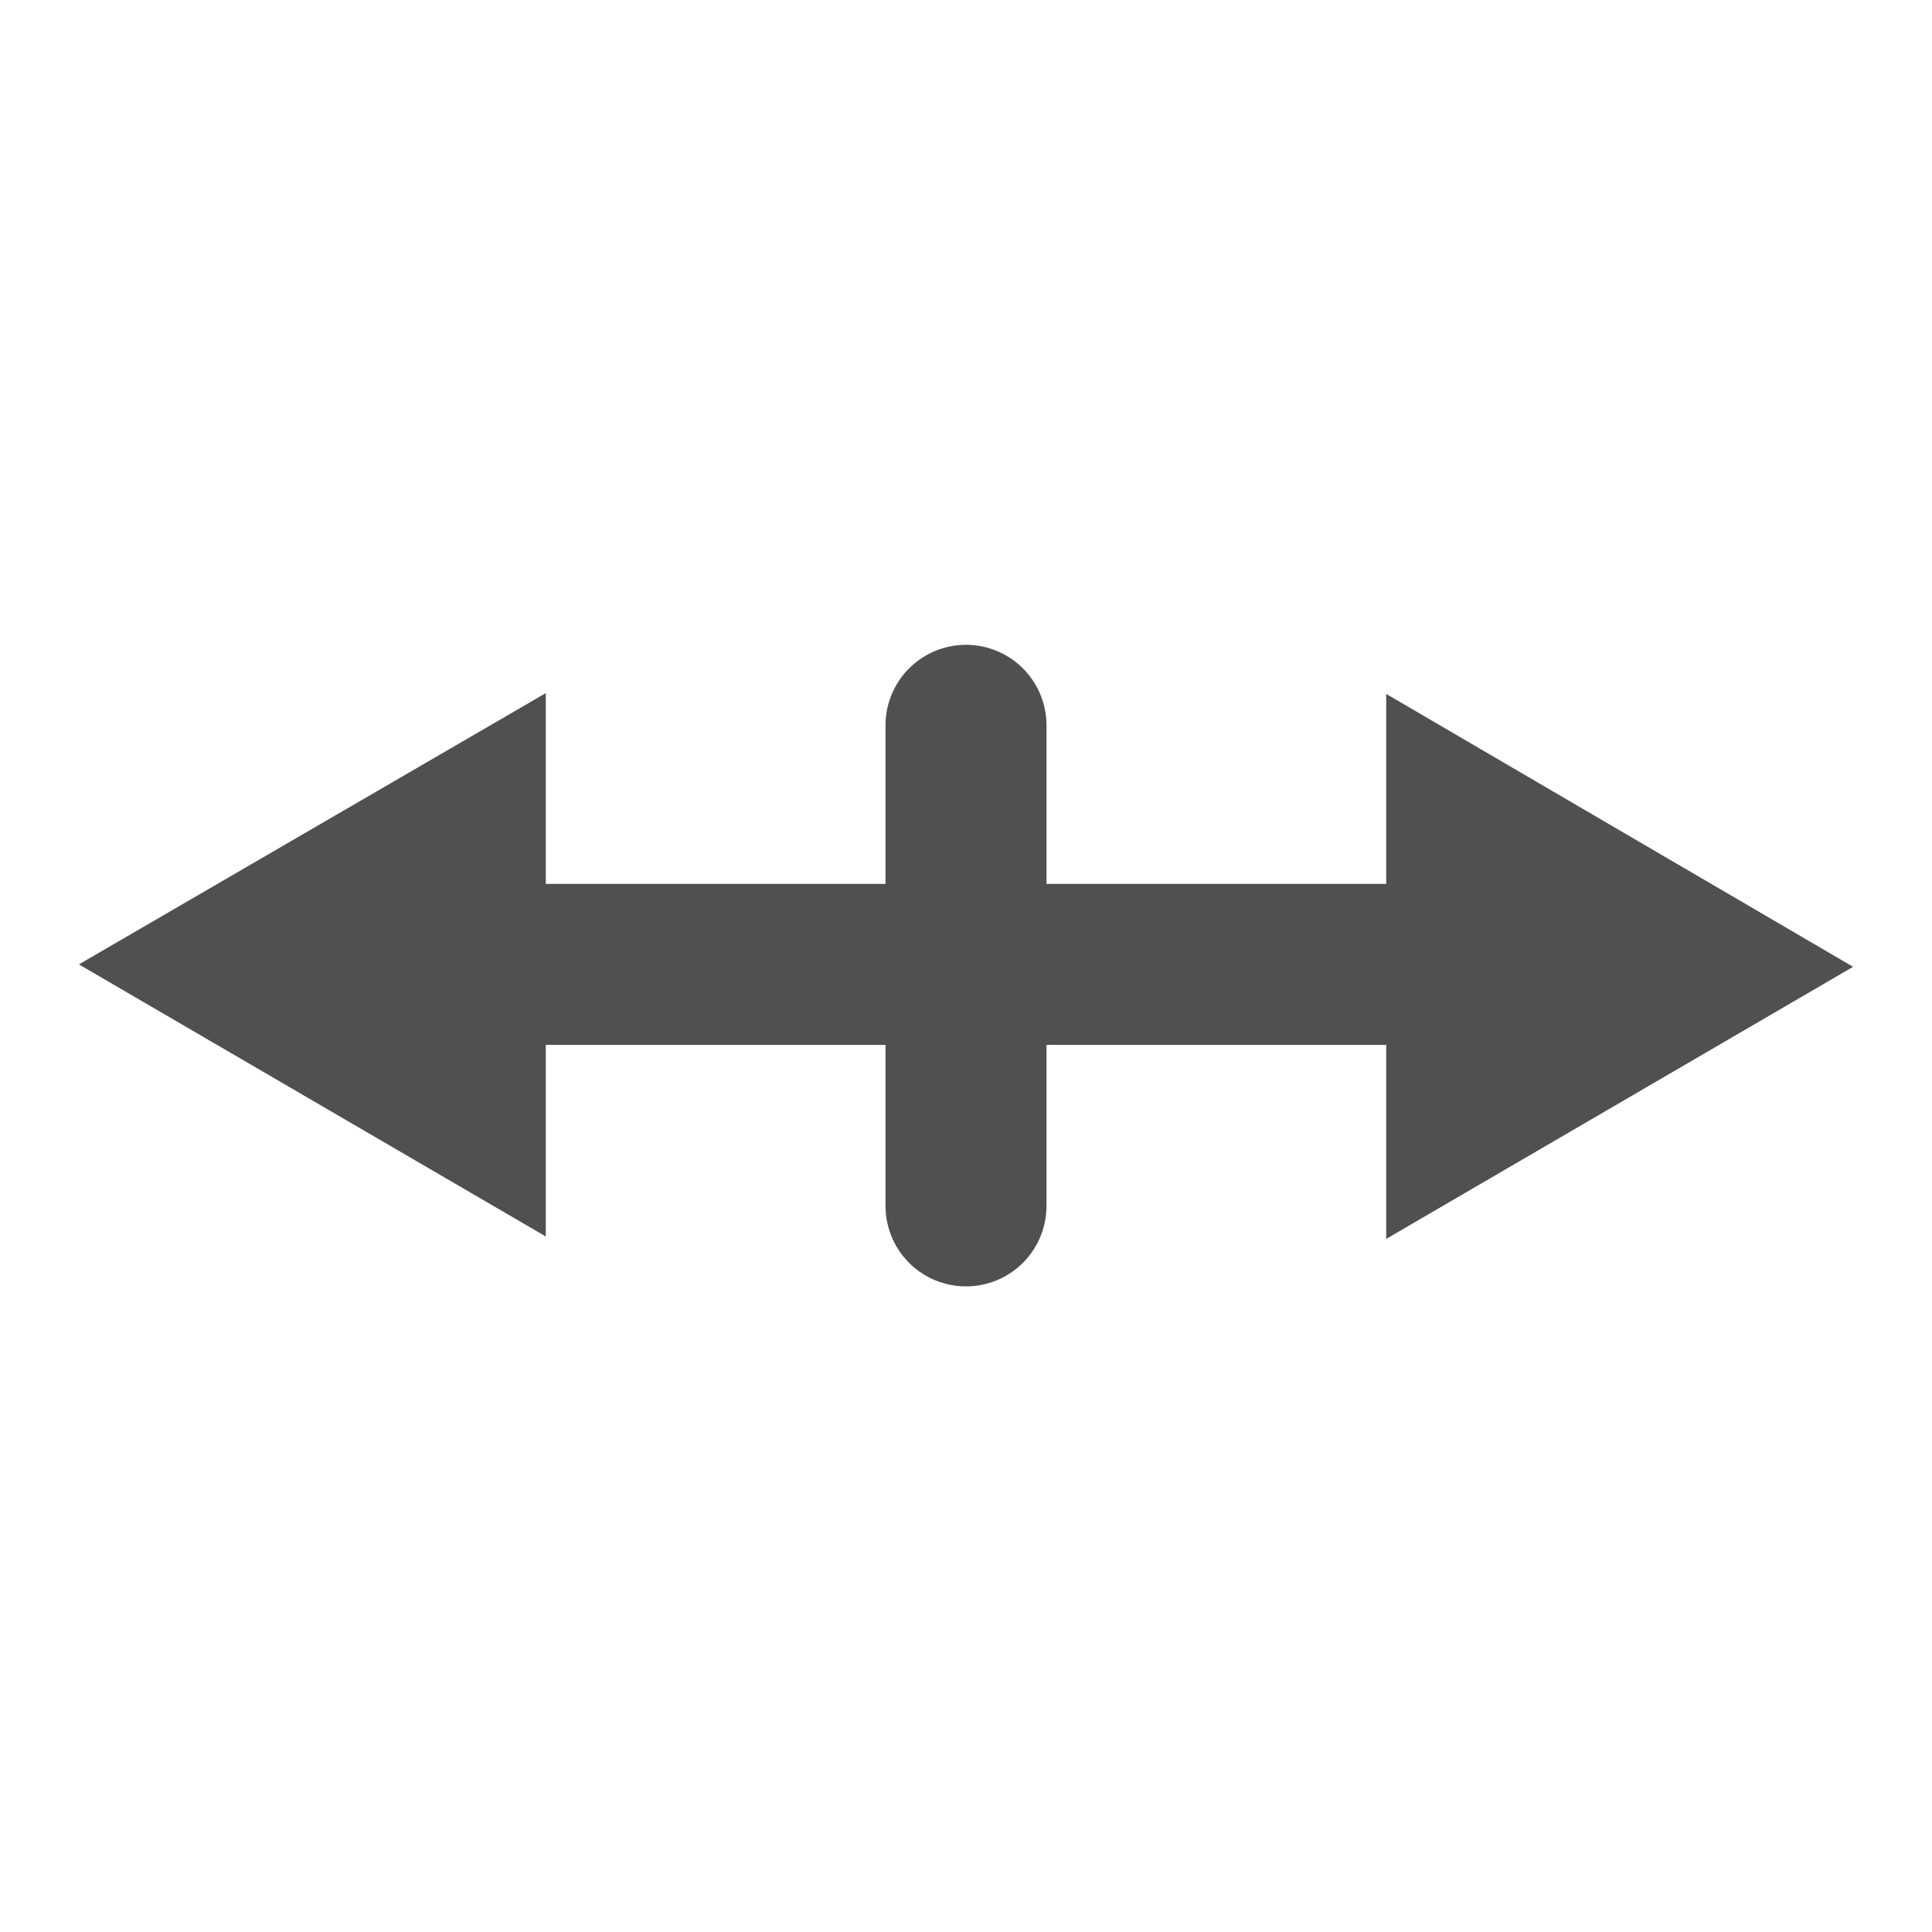 <svg id="icon" xmlns="http://www.w3.org/2000/svg" viewBox="0 0 24 24"><defs><style>.cls-1,.cls-2{fill:none;stroke:#505050;stroke-width:2px;}.cls-1{stroke-linecap:round;stroke-linejoin:round;}.cls-2{stroke-miterlimit:10;}.cls-3{fill:#505050;}</style></defs><line class="cls-1" x1="12" y1="9.01" x2="12" y2="14.98"/><line class="cls-2" x1="4.52" y1="11.98" x2="19.5" y2="11.98"/><polygon class="cls-3" points="6.78 15.36 0.98 11.98 6.78 8.61 6.78 15.36"/><polygon class="cls-3" points="17.22 15.39 23.02 12.01 17.22 8.62 17.22 15.39"/></svg>